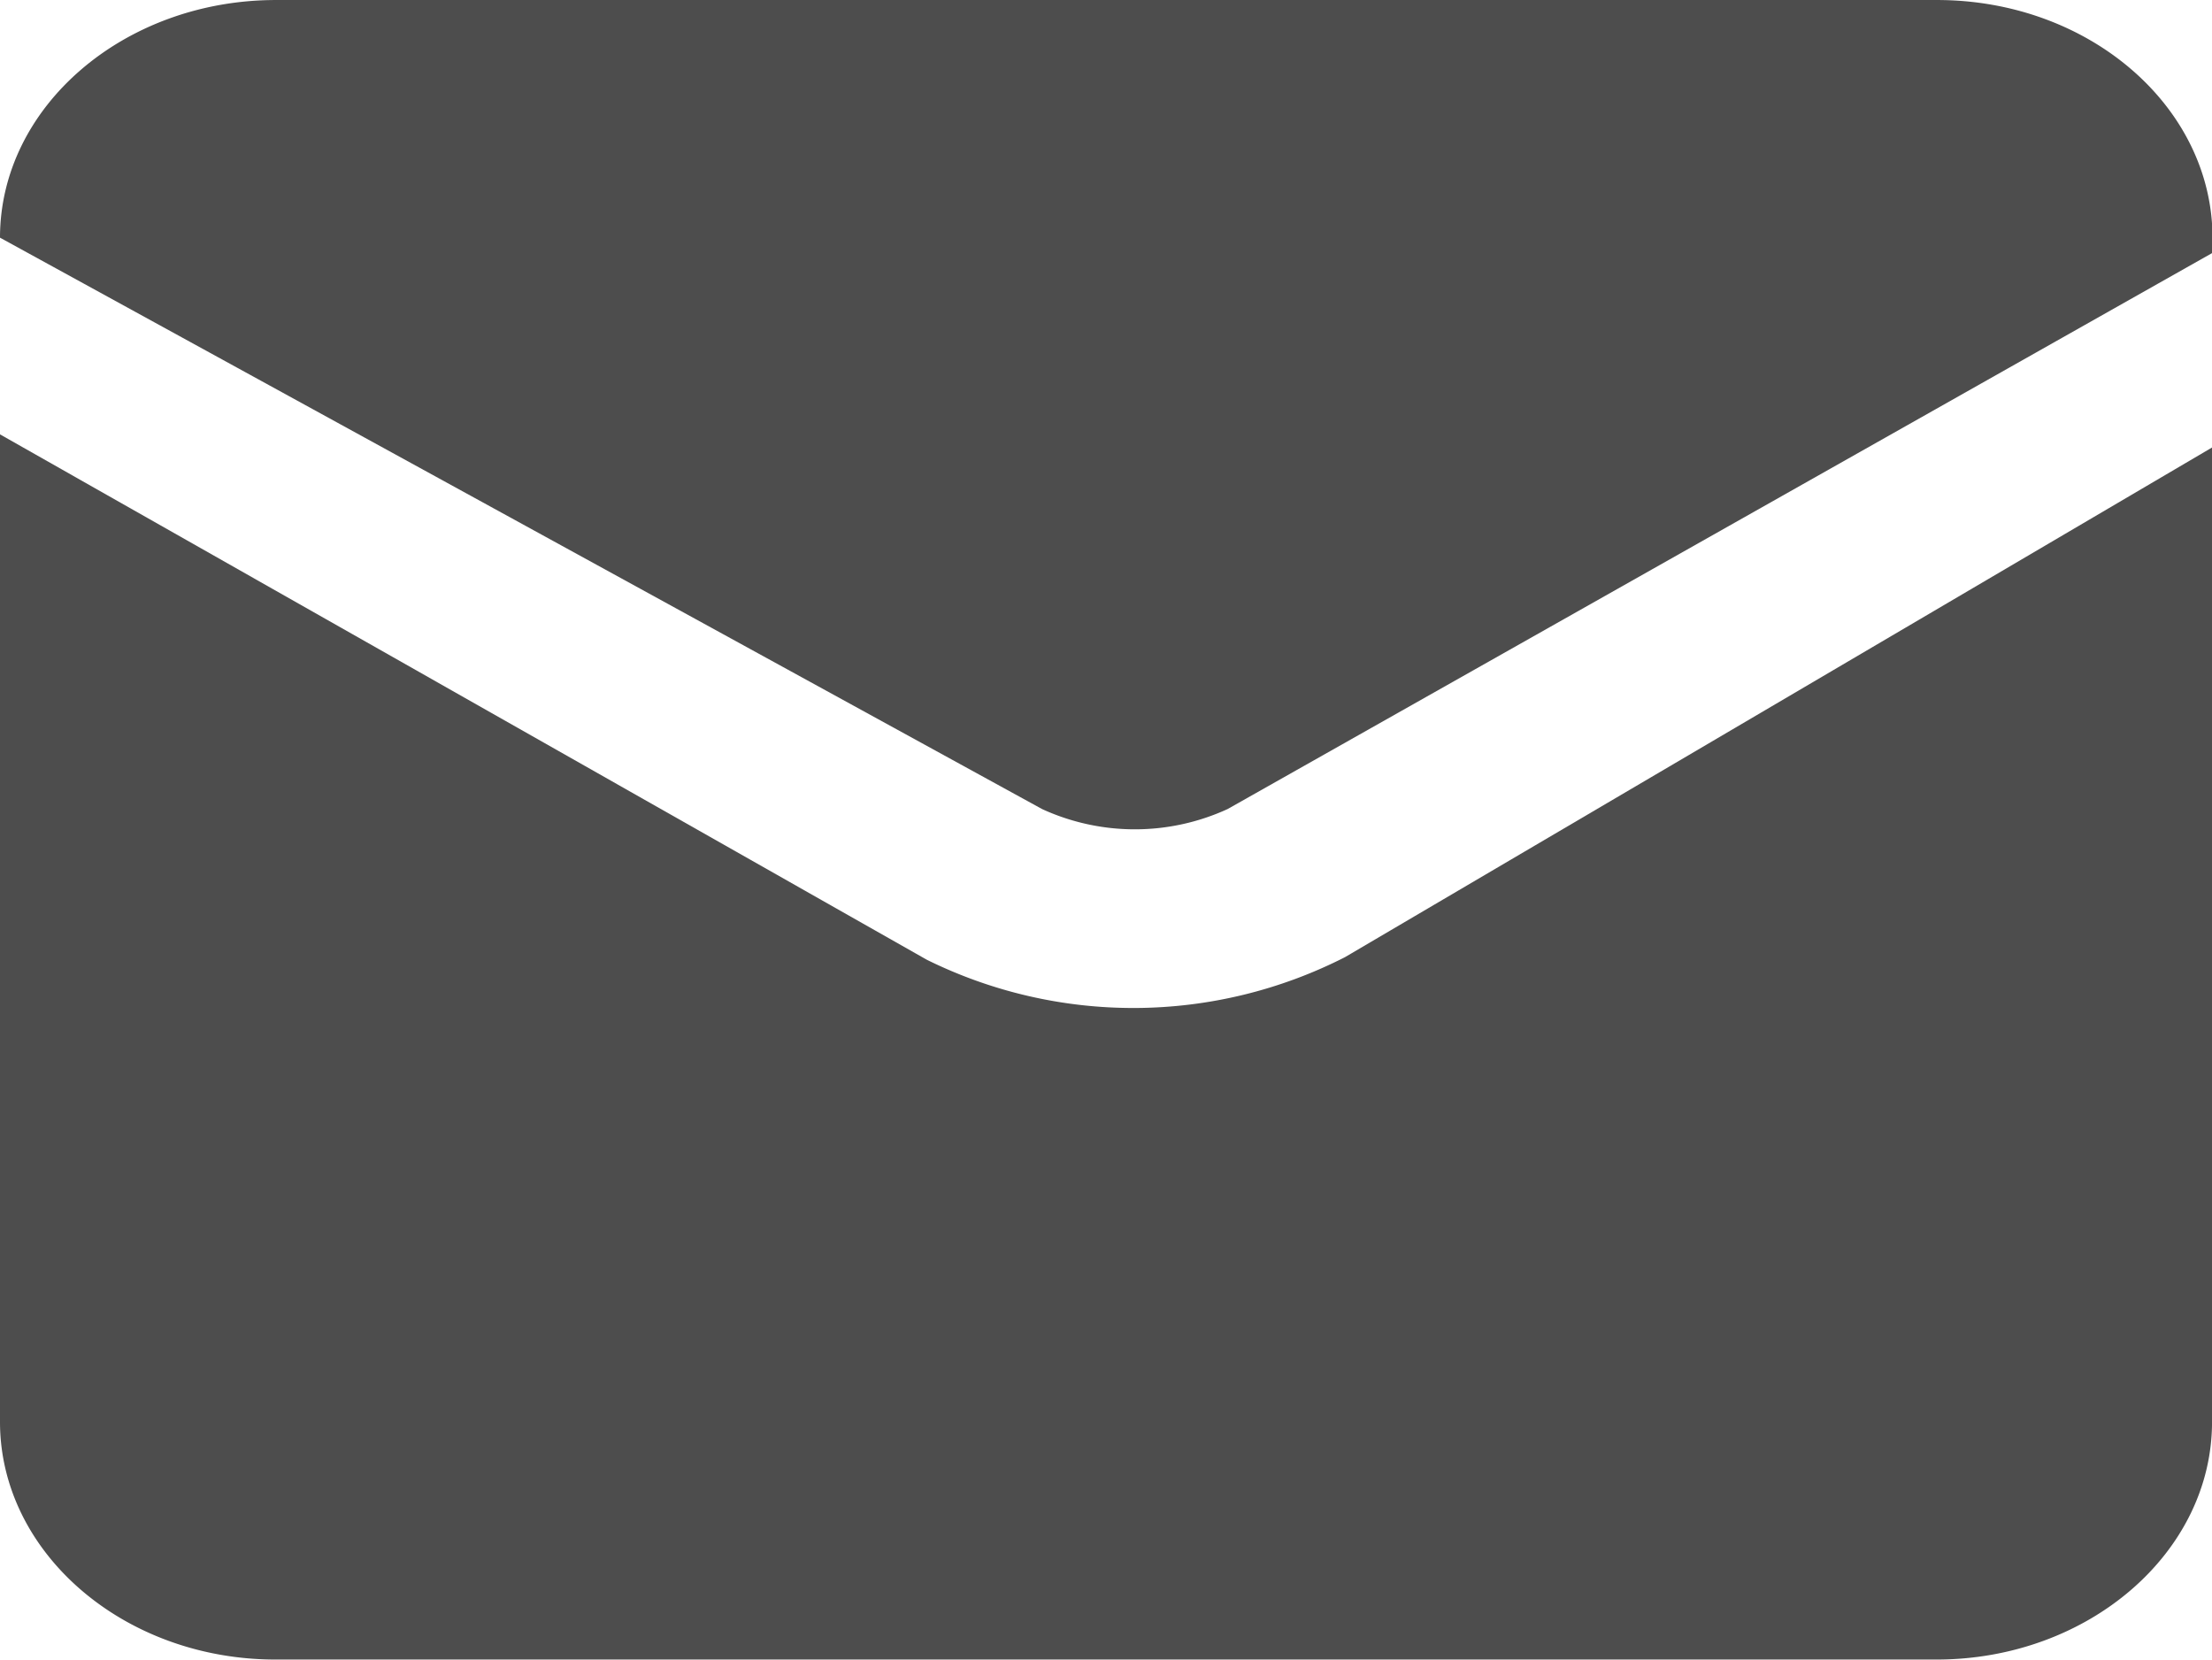 <?xml version="1.0" standalone="no"?><!DOCTYPE svg PUBLIC "-//W3C//DTD SVG 1.1//EN" "http://www.w3.org/Graphics/SVG/1.1/DTD/svg11.dtd"><svg class="icon" width="200px" height="150.04px" viewBox="0 0 1365 1024" version="1.1" xmlns="http://www.w3.org/2000/svg"><path fill="#4d4d4d" d="M1195.291 0H170.355C76.441 0 0 65.833 0 146.642L643.042 499.208a137.282 137.282 0 0 0 114.506 0L1365.333 156.002v-9.048c0-81.121-76.129-146.954-170.043-146.954"  /><path fill="#4d4d4d" d="M0 268.012v609.346c0 80.497 76.129 146.642 170.043 146.642H1194.979c93.601 0 170.043-65.833 170.043-146.642V276.124L829.933 590.625a287.668 287.668 0 0 1-258.028 1.56z"  /></svg>